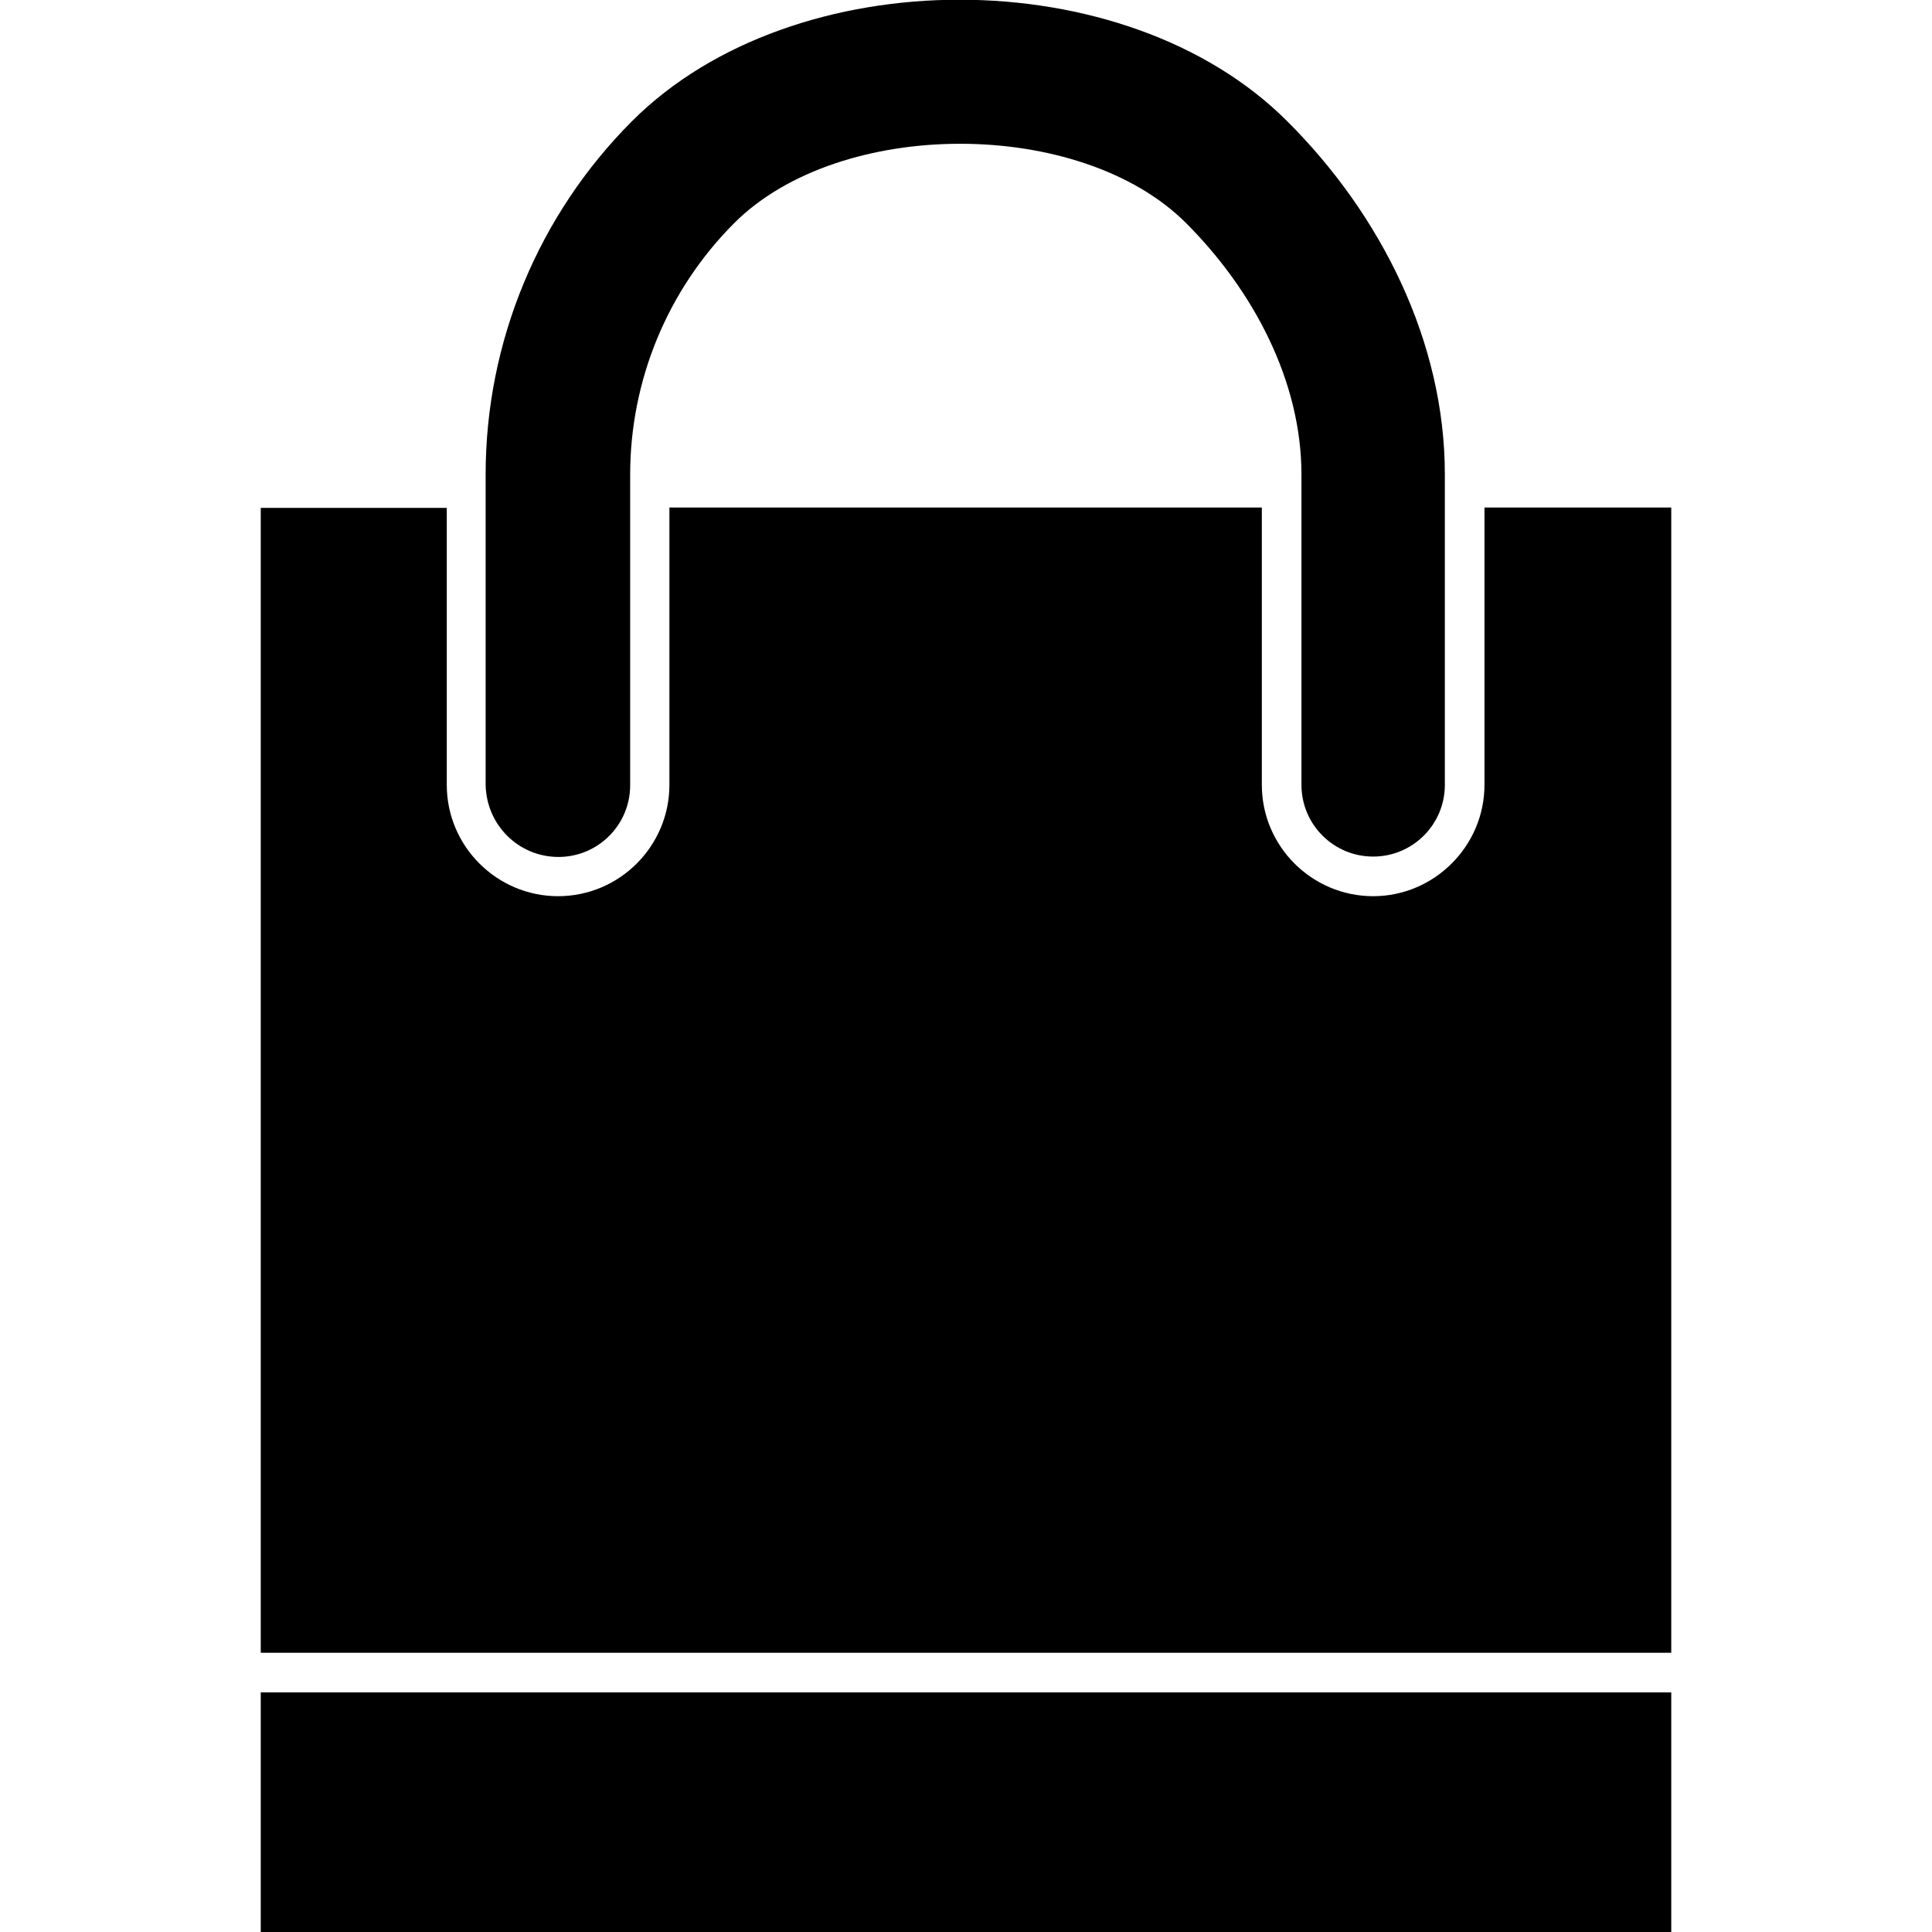 <svg xmlns="http://www.w3.org/2000/svg" xml:space="preserve" viewBox="0 0 512 512"><path d="M442.9 134.6V438H69.1V134.6h49.3V208c0 16.3 13.3 29.5 29.5 29.5 16.3 0 29.5-13.3 29.5-29.5v-73.5h157V208c0 16.3 13.3 29.5 29.5 29.5s29.5-13.3 29.5-29.5v-73.5h49.5zM148 227.1c10.5 0 19-8.5 19-19v-82.3c0-25 9.9-49 27.6-66.7 28-28 91.7-28 119.7 0 17.7 17.7 30.6 41.7 30.6 66.7V208c0 10.5 8.5 19 19 19s19-8.5 19-19v-82.3c0-35.1-16.9-68.8-41.8-93.6-42.9-42.9-130.7-42.9-173.6 0-24.8 24.8-38.8 58.5-38.8 93.6V208c.2 10.6 8.7 19.1 19.3 19.1M69.1 512h373.8v-63.5H69.1z"/></svg>